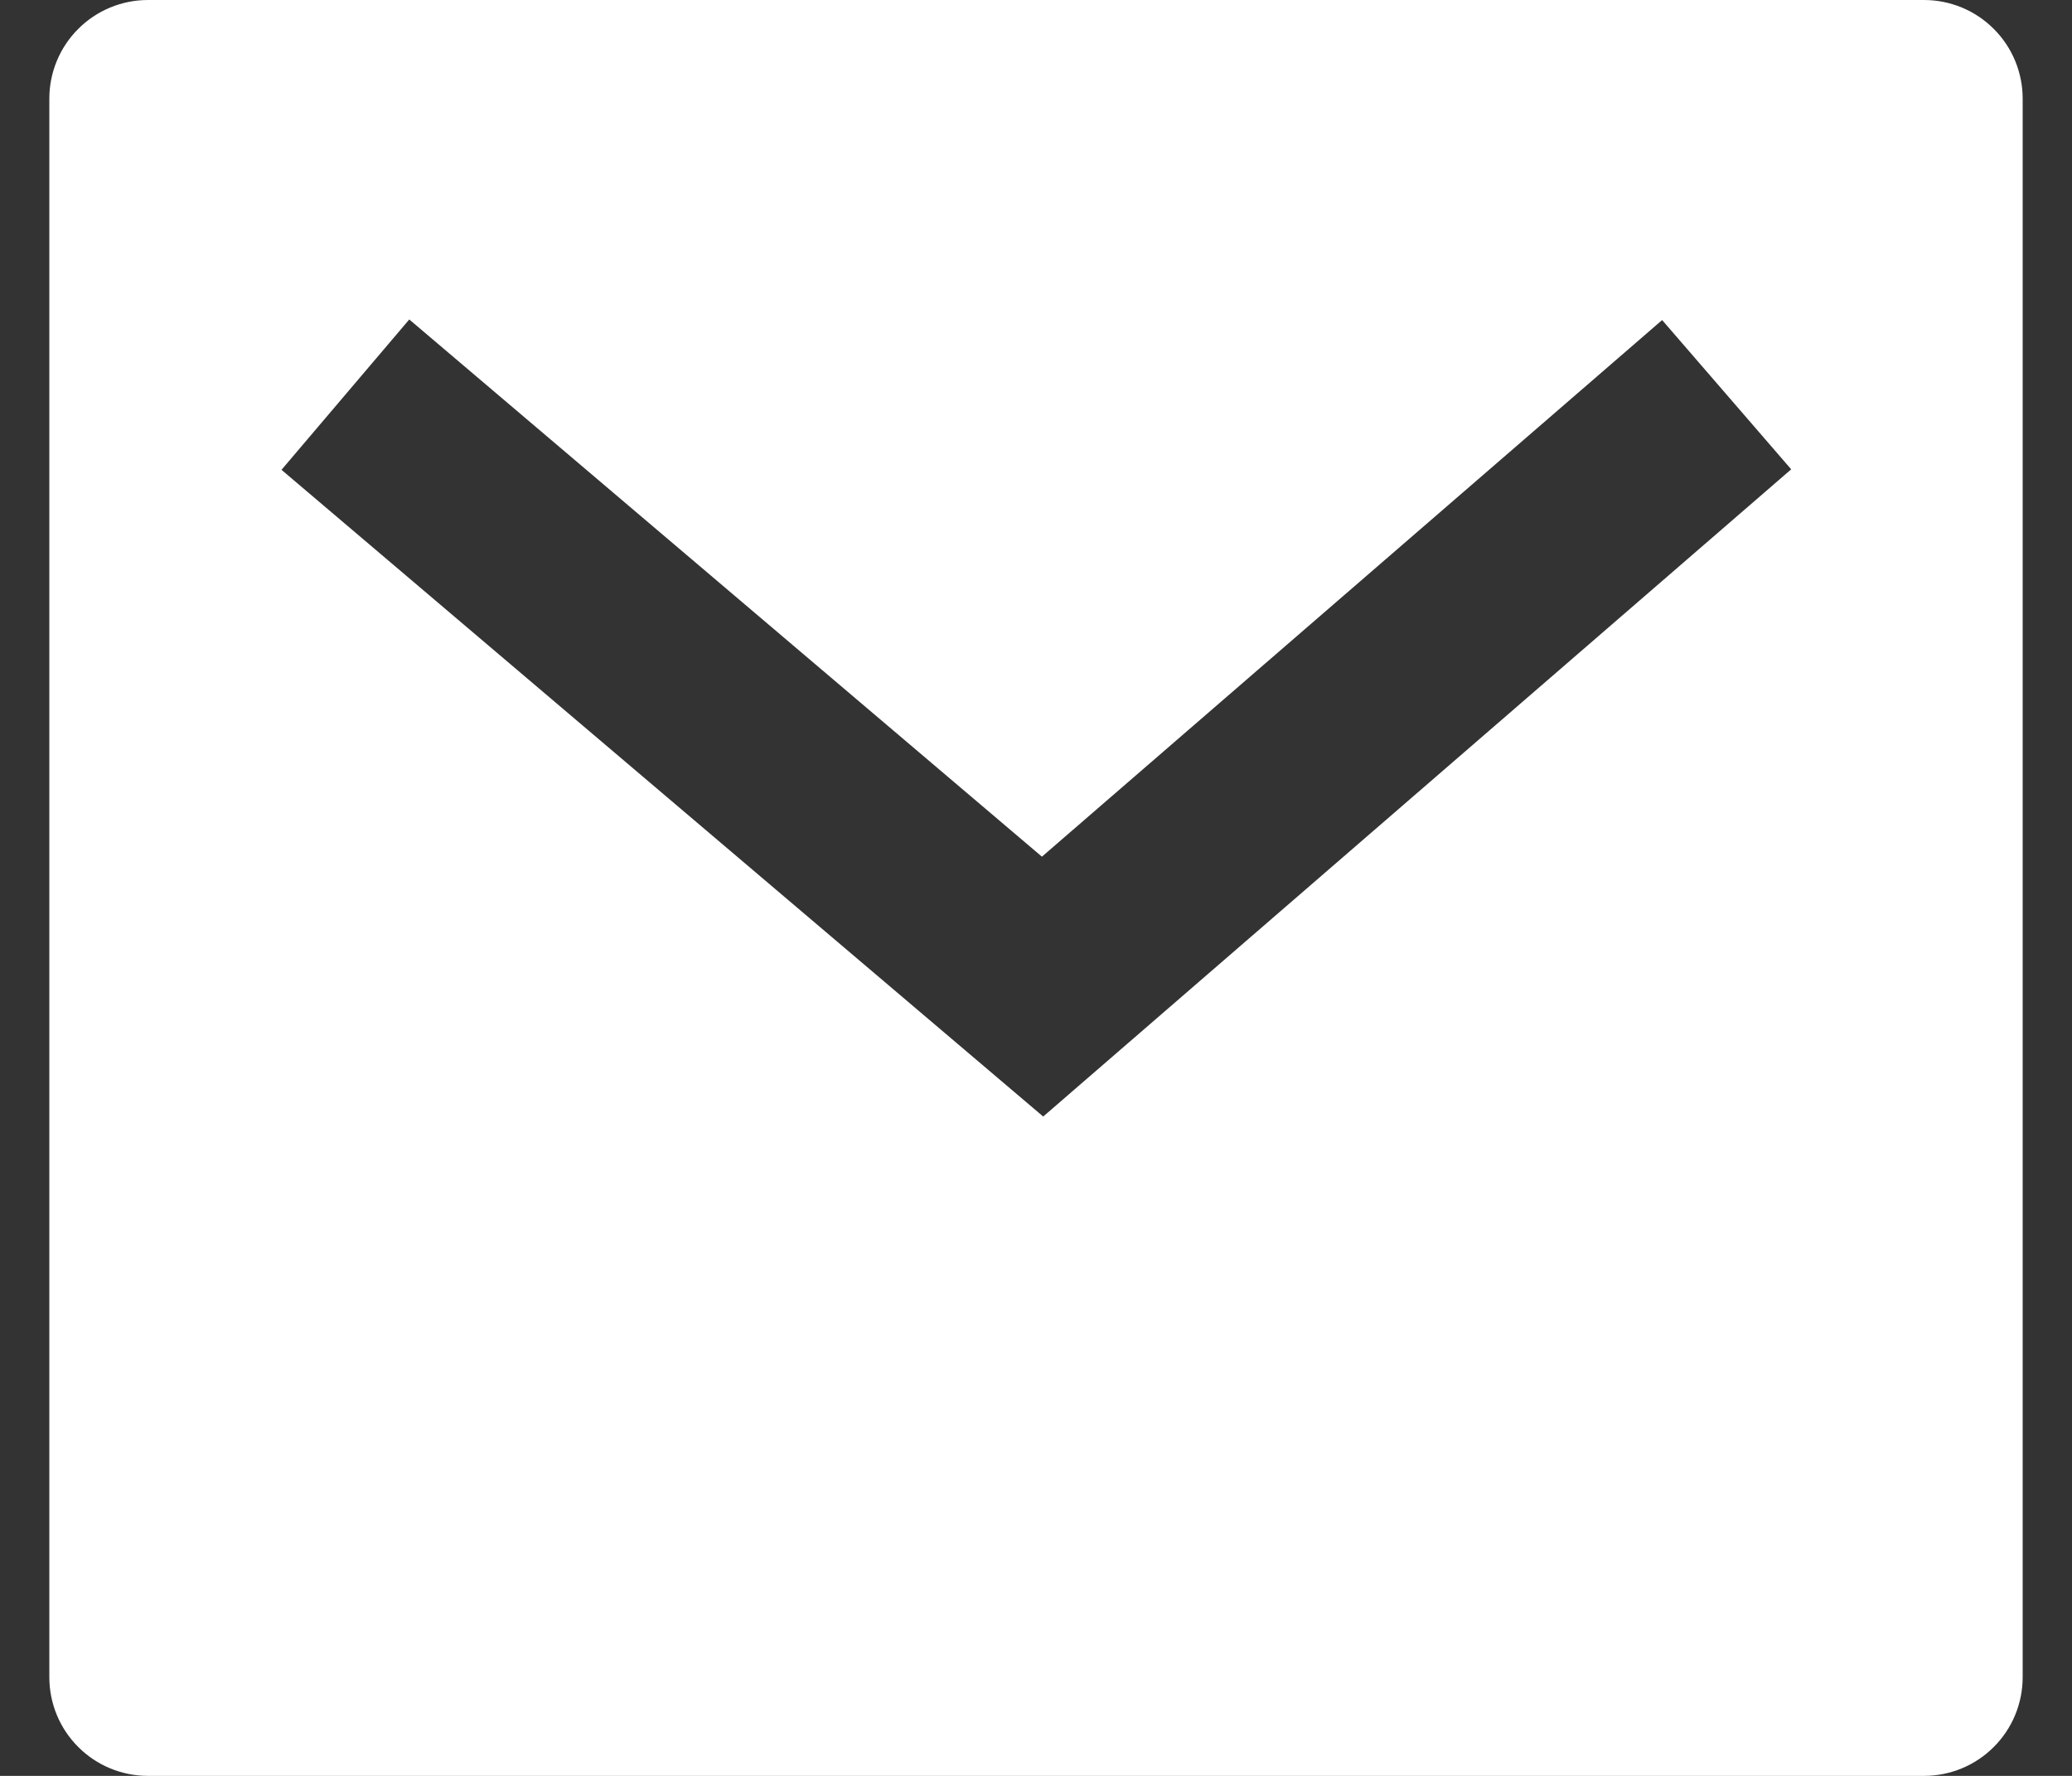 <svg width="21" height="18" viewBox="0 0 21 18" fill="none" xmlns="http://www.w3.org/2000/svg">
<rect x="0" y="0" width="21" height="18" fill="#333333" stroke="none"/>
<path d="M1.5 0H19.5C19.765 0 20.02 0.105 20.207 0.293C20.395 0.48 20.5 0.735 20.5 1V17C20.5 17.265 20.395 17.52 20.207 17.707C20.02 17.895 19.765 18 19.5 18H1.5C1.235 18 0.98 17.895 0.793 17.707C0.605 17.52 0.5 17.265 0.5 17V1C0.5 0.735 0.605 0.48 0.793 0.293C0.98 0.105 1.235 0 1.5 0ZM10.56 8.683L4.148 3.238L2.853 4.762L10.573 11.317L18.154 4.757L16.846 3.244L10.56 8.683Z" fill="white"/>
</svg>
